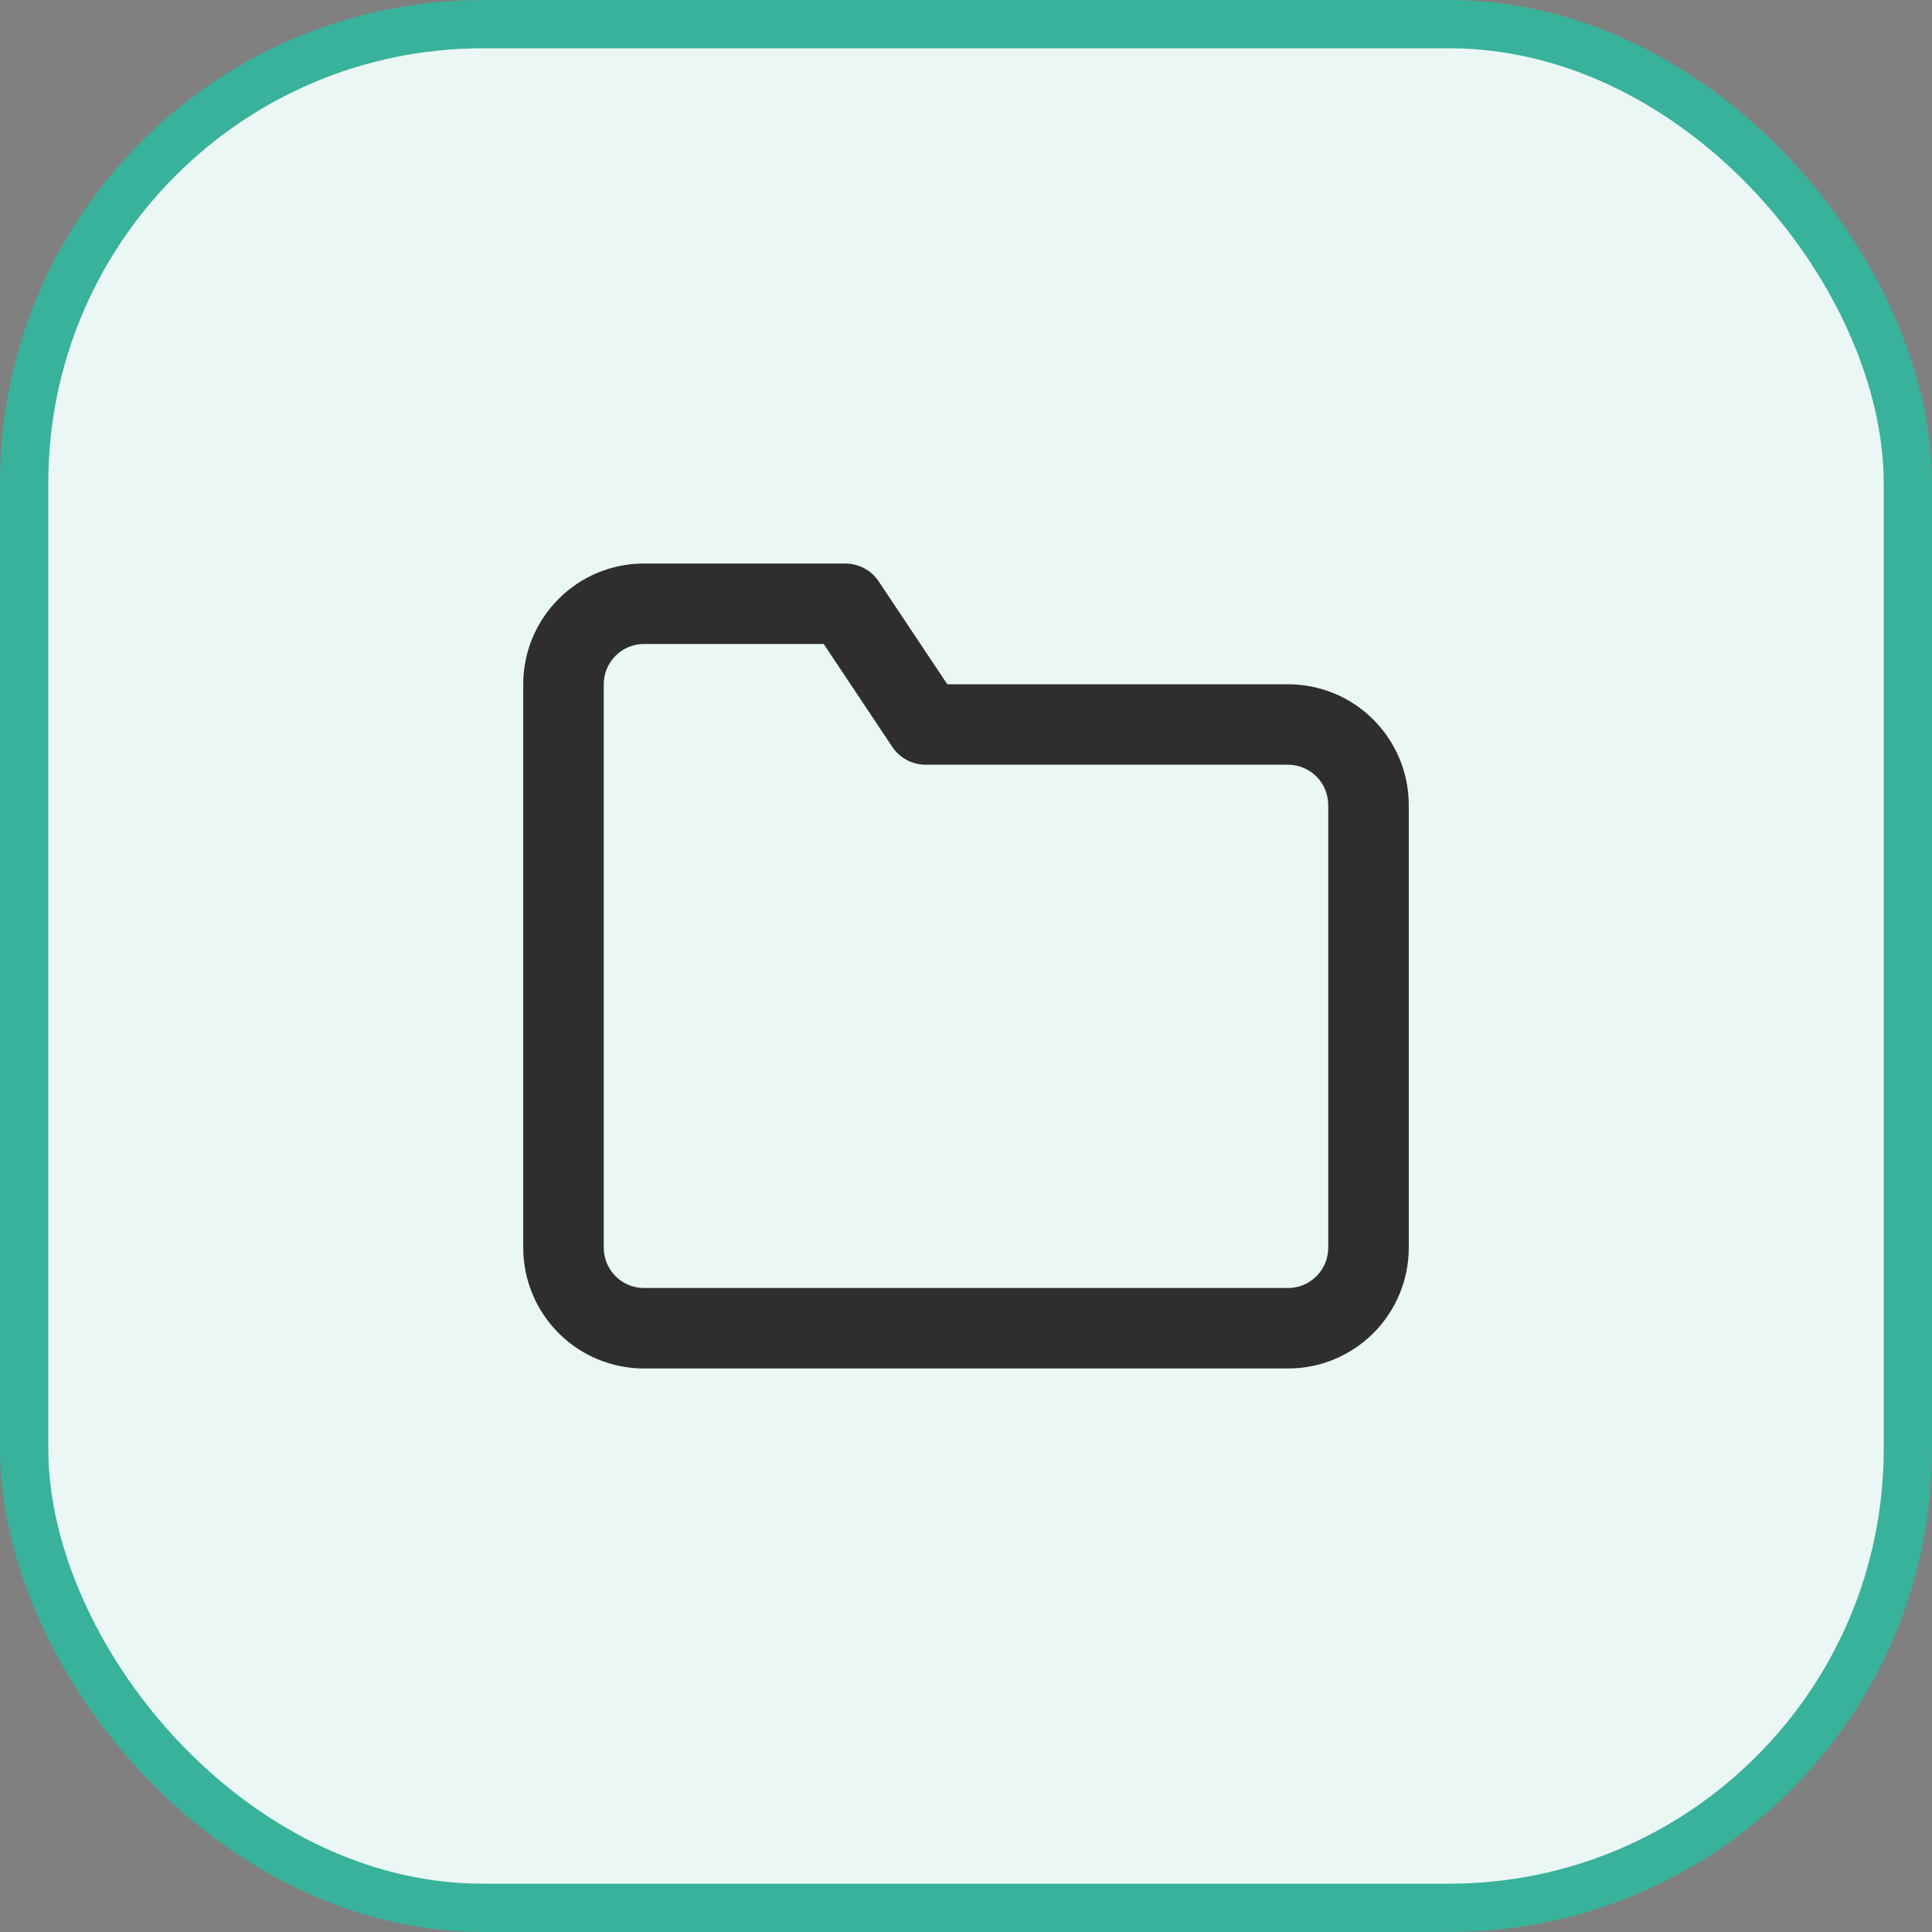 <?xml version="1.0" encoding="UTF-8"?>
<svg xmlns="http://www.w3.org/2000/svg" width="40" height="40" viewBox="0 0 40 40" fill="none">
  <rect x="0" y="0" width="40" height="40" fill="#808080" stroke="none"/>
  <rect x="0.5" y="0.5" width="39" height="39" rx="9.5" fill="#EBF7F5"></rect>
  <path fill-rule="evenodd" clip-rule="evenodd" d="M13.333 13.333C13.112 13.333 12.9 13.421 12.744 13.577C12.588 13.734 12.5 13.946 12.5 14.167V25.833C12.5 26.054 12.588 26.266 12.744 26.422C12.9 26.579 13.112 26.667 13.333 26.667H26.667C26.888 26.667 27.1 26.579 27.256 26.422C27.412 26.266 27.5 26.054 27.5 25.833V16.667C27.5 16.446 27.412 16.234 27.256 16.077C27.1 15.921 26.888 15.833 26.667 15.833H19.167C18.888 15.833 18.628 15.694 18.473 15.462L17.054 13.333H13.333ZM11.566 12.399C12.034 11.93 12.67 11.667 13.333 11.667H17.5C17.779 11.667 18.039 11.806 18.193 12.038L19.613 14.167H26.667C27.33 14.167 27.966 14.43 28.434 14.899C28.903 15.368 29.167 16.004 29.167 16.667V25.833C29.167 26.496 28.903 27.132 28.434 27.601C27.966 28.07 27.33 28.333 26.667 28.333H13.333C12.67 28.333 12.034 28.07 11.566 27.601C11.097 27.132 10.833 26.496 10.833 25.833V14.167C10.833 13.504 11.097 12.868 11.566 12.399Z" fill="#2E2E2E"></path>
  <rect x="0.5" y="0.5" width="39" height="39" rx="9.5" stroke="#39B29B"></rect>
</svg>
